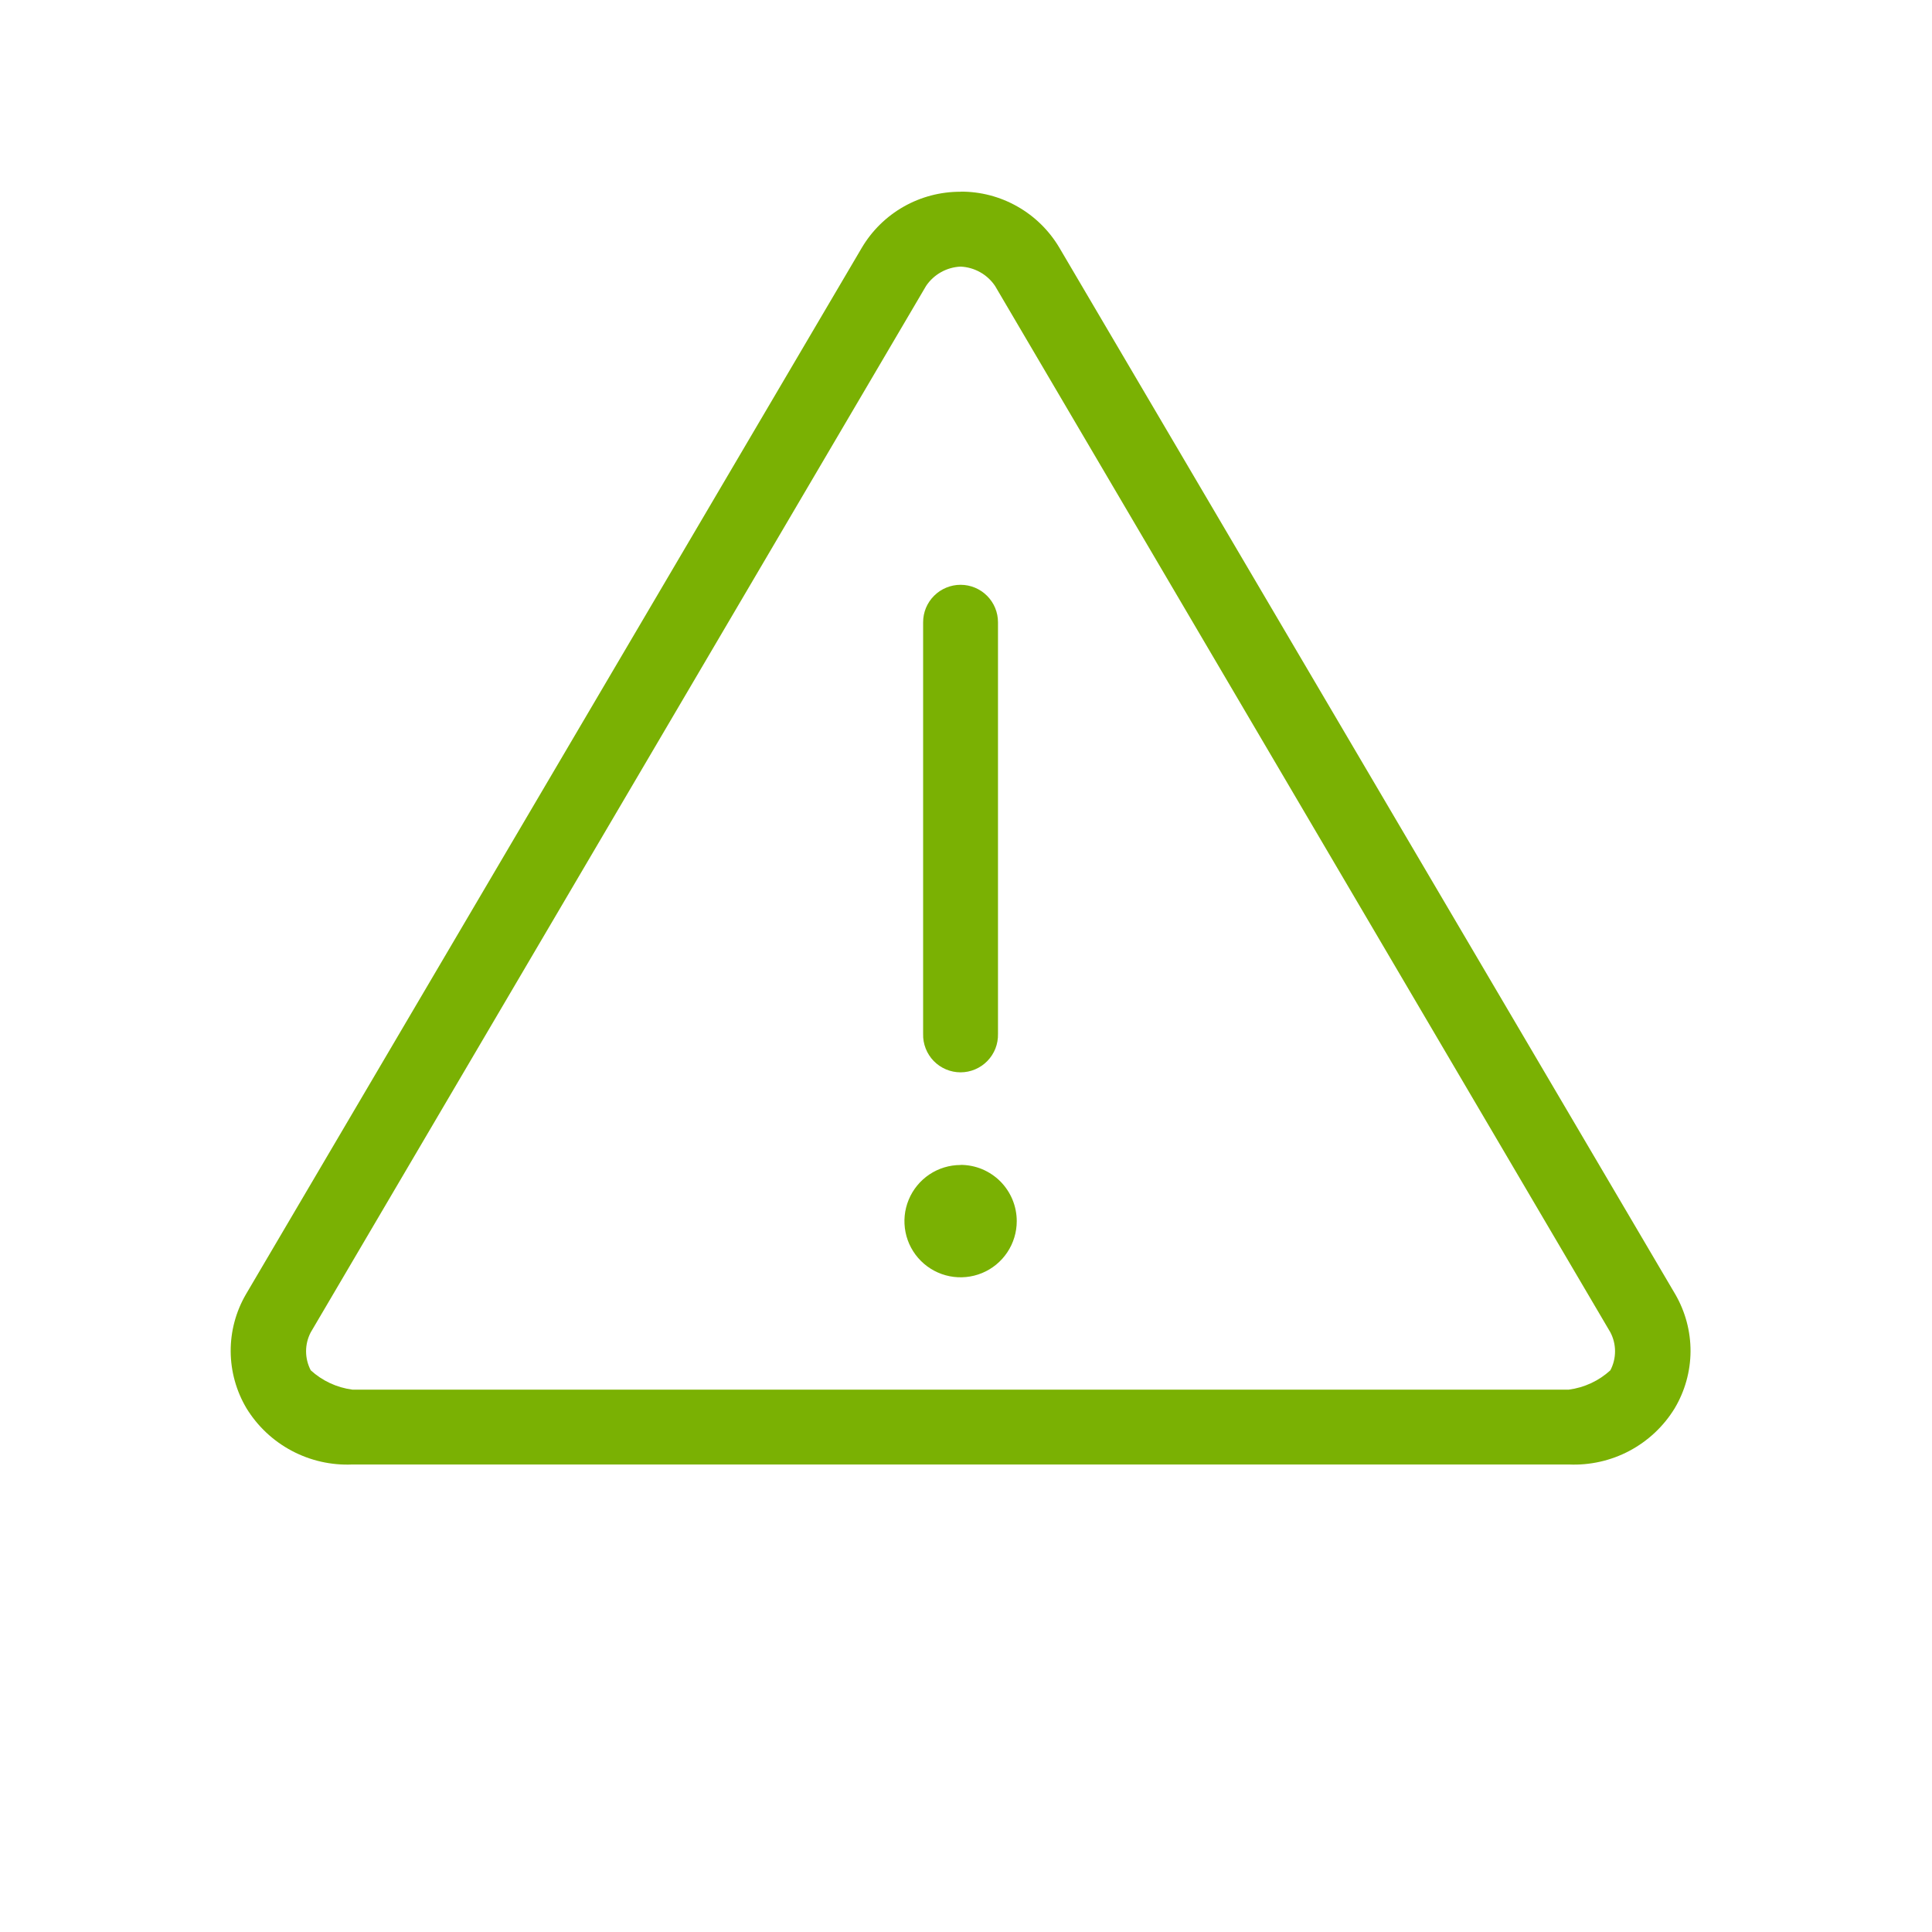 <svg width="52" height="52" viewBox="0 0 52 52" fill="none" xmlns="http://www.w3.org/2000/svg">
<path d="M25.854 5.161C25.317 5.159 24.789 5.297 24.322 5.562C23.855 5.827 23.466 6.21 23.193 6.673L6.62 34.835C6.348 35.302 6.206 35.833 6.209 36.372C6.212 36.912 6.359 37.441 6.635 37.905C6.932 38.389 7.353 38.784 7.854 39.049C8.355 39.315 8.918 39.442 9.484 39.417H42.225C42.791 39.442 43.355 39.316 43.856 39.05C44.357 38.784 44.778 38.389 45.074 37.905C45.35 37.441 45.498 36.912 45.501 36.372C45.503 35.833 45.361 35.302 45.09 34.835L28.514 6.669C28.241 6.207 27.852 5.824 27.385 5.559C26.919 5.293 26.39 5.155 25.854 5.158V5.161ZM25.854 7.176C26.038 7.184 26.218 7.235 26.38 7.326C26.541 7.416 26.679 7.543 26.782 7.696L43.343 35.859C43.426 36.017 43.469 36.192 43.469 36.37C43.469 36.549 43.426 36.724 43.343 36.882C43.033 37.166 42.643 37.347 42.226 37.402H9.482C9.065 37.347 8.674 37.165 8.364 36.882C8.281 36.724 8.238 36.548 8.238 36.37C8.238 36.192 8.281 36.017 8.364 35.859L24.925 7.696C25.028 7.543 25.166 7.416 25.327 7.326C25.489 7.235 25.669 7.184 25.854 7.176ZM25.854 15.74C25.721 15.74 25.59 15.766 25.468 15.817C25.346 15.867 25.235 15.941 25.141 16.035C25.047 16.128 24.973 16.24 24.922 16.362C24.872 16.484 24.846 16.615 24.846 16.747V27.827C24.842 27.962 24.866 28.096 24.915 28.221C24.964 28.346 25.037 28.46 25.131 28.557C25.225 28.653 25.337 28.73 25.461 28.782C25.585 28.835 25.719 28.862 25.853 28.862C25.988 28.862 26.121 28.835 26.245 28.782C26.369 28.73 26.481 28.653 26.575 28.557C26.669 28.46 26.743 28.346 26.792 28.221C26.841 28.096 26.864 27.962 26.861 27.827V16.747C26.861 16.48 26.755 16.224 26.566 16.035C26.377 15.846 26.121 15.74 25.854 15.74ZM25.854 31.356C25.555 31.356 25.262 31.445 25.014 31.611C24.766 31.777 24.572 32.014 24.458 32.29C24.343 32.566 24.314 32.87 24.372 33.163C24.43 33.456 24.574 33.725 24.786 33.937C24.997 34.148 25.267 34.292 25.56 34.35C25.853 34.408 26.157 34.378 26.433 34.264C26.709 34.15 26.945 33.956 27.111 33.707C27.277 33.459 27.366 33.166 27.366 32.868C27.366 32.669 27.327 32.472 27.251 32.288C27.175 32.105 27.064 31.938 26.924 31.797C26.783 31.656 26.616 31.545 26.433 31.468C26.249 31.392 26.052 31.353 25.854 31.353V31.356Z" fill="#7AB103"/>
</svg>
